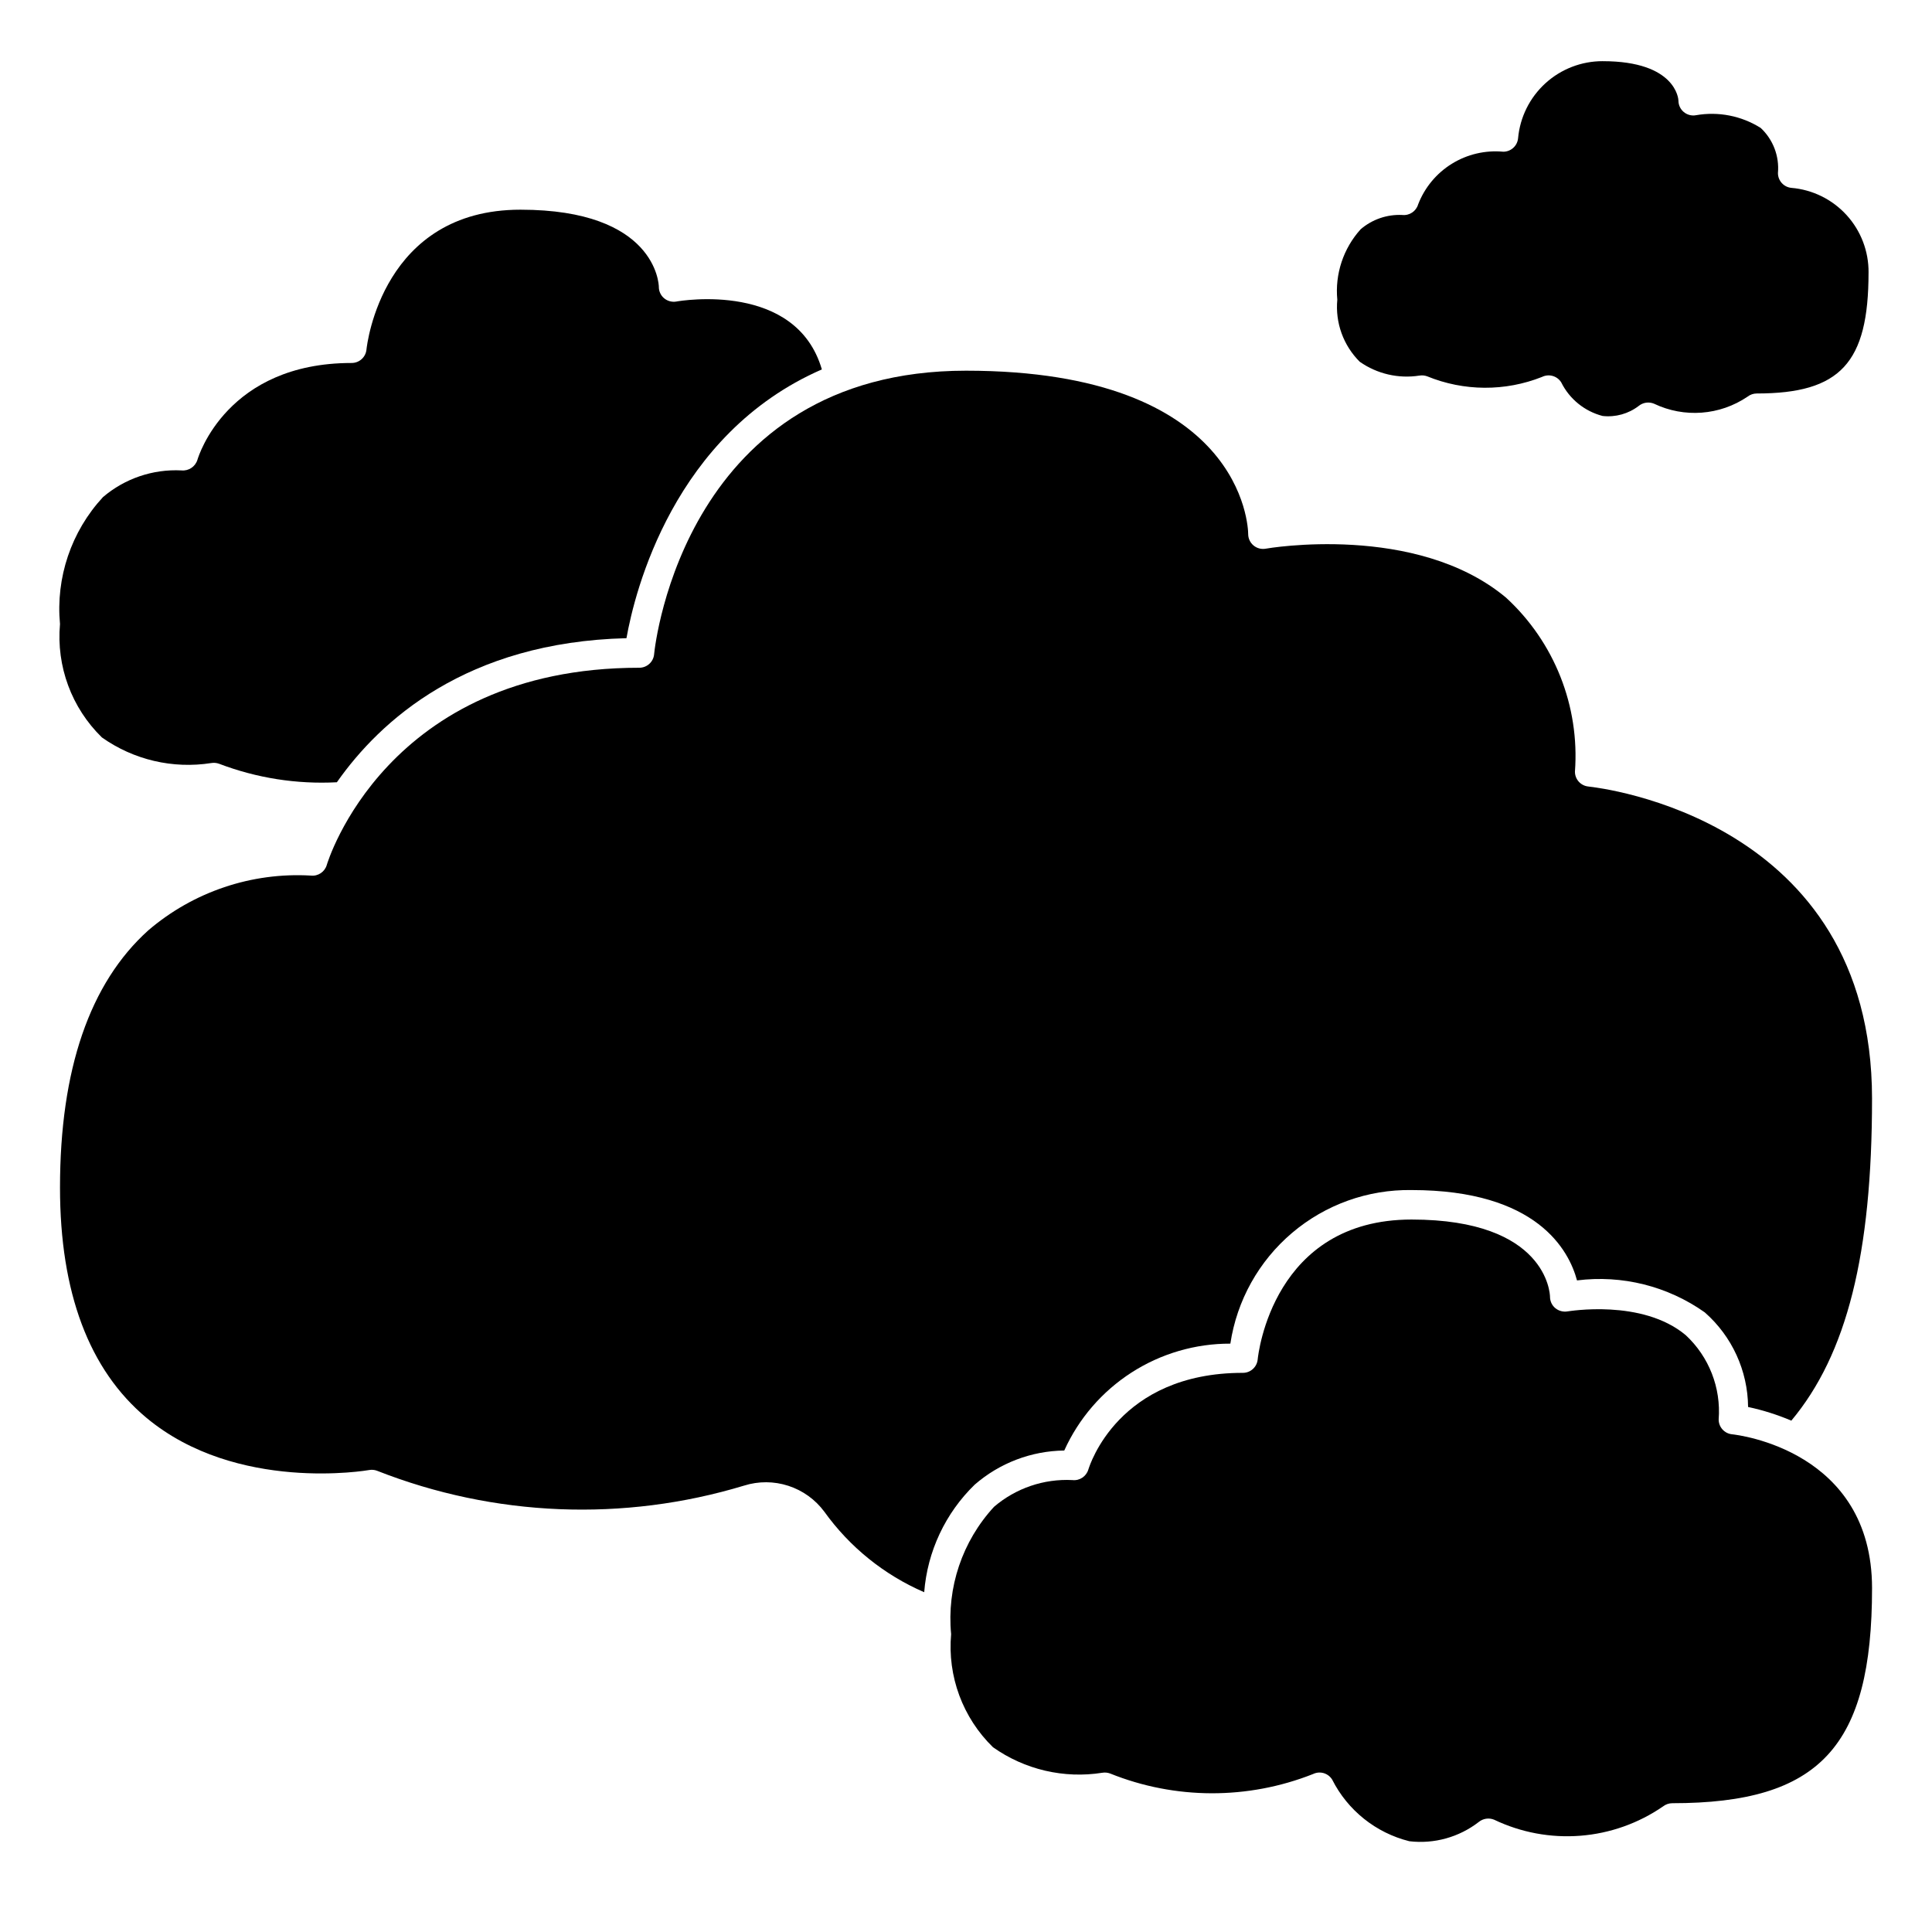 <?xml version="1.0" encoding="UTF-8"?>
<!-- Uploaded to: SVG Repo, www.svgrepo.com, Generator: SVG Repo Mixer Tools -->
<svg fill="#000000" width="800px" height="800px" version="1.1" viewBox="144 144 512 512" xmlns="http://www.w3.org/2000/svg">
 <g>
  <path d="m564.92 352.43c-2.019-0.203-3.555-1.91-3.543-3.938 1.281-17.352-5.445-34.336-18.254-46.105-23.805-19.902-63.301-13.059-63.699-12.98h-0.004c-1.145 0.207-2.328-0.105-3.223-0.855-0.895-0.746-1.414-1.852-1.414-3.019 0-1.754-1.281-43.297-74.785-43.297-74.148 0-82.363 72.109-82.656 75.18h0.004c-0.203 2.019-1.91 3.551-3.938 3.543-67.102 0-82.656 51.727-82.805 52.254-0.531 1.84-2.309 3.035-4.211 2.824-15.703-0.918-31.148 4.285-43.094 14.516-15.523 13.973-23.395 36.906-23.395 68.172 0 27.789 7.707 48.312 22.891 60.992 23.922 19.957 58.711 13.918 59.039 13.855 0.703-0.125 1.422-0.062 2.086 0.191 31.059 12.223 65.332 13.609 97.277 3.934 3.82-1.203 7.922-1.184 11.73 0.055 3.809 1.238 7.137 3.633 9.523 6.852 6.727 9.383 15.875 16.762 26.473 21.348 0.848-10.812 5.606-20.949 13.383-28.504 6.59-5.734 15-8.941 23.734-9.047 3.824-8.465 10.016-15.641 17.824-20.668 7.812-5.023 16.91-7.684 26.195-7.656 1.723-11.445 7.539-21.879 16.371-29.363 8.828-7.488 20.074-11.516 31.648-11.34 33.289 0 41.723 16.004 43.848 23.945 11.945-1.508 24.023 1.516 33.852 8.469 7.223 6.34 11.402 15.461 11.484 25.074 3.926 0.84 7.766 2.051 11.461 3.621 14.711-17.602 21.387-44.082 21.387-85.371-0.016-74.148-72.121-82.344-75.191-82.68z"/>
  <path d="m318.6 220.04c0-0.789-0.836-20.469-36.684-20.469-36.488 0-40.645 35.574-40.801 37.086-0.207 2.016-1.91 3.547-3.938 3.535-32.945 0-40.547 24.609-40.855 25.656-0.559 1.82-2.32 3-4.219 2.816-7.594-0.387-15.047 2.148-20.828 7.086-8.395 9.09-12.527 21.32-11.375 33.637-1.008 11.176 3.074 22.207 11.105 30.039 8.406 5.953 18.805 8.387 28.977 6.789 0.699-0.117 1.414-0.055 2.078 0.188 9.949 3.793 20.582 5.465 31.215 4.902 11.492-16.375 34.32-37.125 76.746-38.18 2.188-12.375 12.492-54.09 51.781-71.227-6.801-23.293-37.227-18.23-38.574-17.988v0.004c-1.152 0.191-2.328-0.125-3.227-0.867-0.887-0.746-1.402-1.848-1.402-3.008z"/>
  <path d="m603 524.1c-2.016-0.207-3.547-1.91-3.535-3.938 0.652-8.387-2.562-16.609-8.73-22.332-11.578-9.699-31.133-6.297-31.332-6.297-1.148 0.191-2.324-0.121-3.227-0.859-0.895-0.746-1.41-1.852-1.41-3.016 0-0.789-0.836-20.469-36.691-20.469-36.645 0-40.629 35.574-40.777 37.086-0.203 2.019-1.906 3.555-3.934 3.543-33 0-40.605 24.562-40.934 25.609h-0.004c-0.535 1.836-2.309 3.019-4.211 2.809-7.582-0.391-15.023 2.148-20.789 7.086-8.414 9.125-12.547 21.395-11.367 33.746-1 11.148 3.074 22.152 11.09 29.961 8.406 5.949 18.801 8.379 28.973 6.769 0.695-0.117 1.414-0.047 2.078 0.199 17.234 6.934 36.473 6.984 53.75 0.148 0.543-0.266 1.141-0.406 1.746-0.41 1.359 0.004 2.621 0.707 3.336 1.859 4.117 8.172 11.59 14.141 20.469 16.352 6.562 0.773 13.168-1.062 18.391-5.109 1.145-0.93 2.703-1.16 4.07-0.598 7.109 3.402 14.992 4.867 22.852 4.25 7.859-0.617 15.414-3.297 21.906-7.769 0.699-0.547 1.562-0.848 2.449-0.852 39.094 0 52.945-14.957 52.945-57.016-0.023-36.465-35.602-40.598-37.113-40.754z"/>
  <path d="m520.15 243.54c0.695-0.121 1.41-0.055 2.07 0.188 9.742 3.984 20.645 4.043 30.426 0.164 1.816-0.902 4.019-0.277 5.094 1.441 2.191 4.414 6.188 7.66 10.957 8.902 3.41 0.387 6.84-0.566 9.566-2.652 1.141-0.934 2.707-1.164 4.07-0.598 8.004 3.828 17.438 3.117 24.781-1.863 0.695-0.543 1.555-0.84 2.438-0.844 22.152 0 29.629-8.086 29.629-32.039h0.004c0.051-5.637-2.031-11.082-5.828-15.246-3.797-4.16-9.027-6.738-14.641-7.207-2.019-0.199-3.551-1.906-3.543-3.934 0.395-4.473-1.289-8.875-4.566-11.941-5.106-3.219-11.23-4.418-17.176-3.371-1.145 0.207-2.324-0.109-3.219-0.855-0.895-0.746-1.41-1.852-1.41-3.016 0-0.363-0.621-10.453-20.043-10.453v-0.004c-5.625-0.016-11.055 2.074-15.211 5.863-4.16 3.793-6.746 9.004-7.246 14.605-0.211 2.012-1.914 3.539-3.938 3.527-4.766-0.445-9.543 0.68-13.613 3.195-4.07 2.519-7.203 6.297-8.93 10.762-0.535 1.836-2.312 3.019-4.215 2.809-4.019-0.191-7.965 1.164-11.02 3.789-4.59 5.078-6.836 11.855-6.188 18.672-0.574 6.094 1.609 12.129 5.953 16.445 4.594 3.215 10.258 4.527 15.797 3.66z"/>
 </g>
</svg>